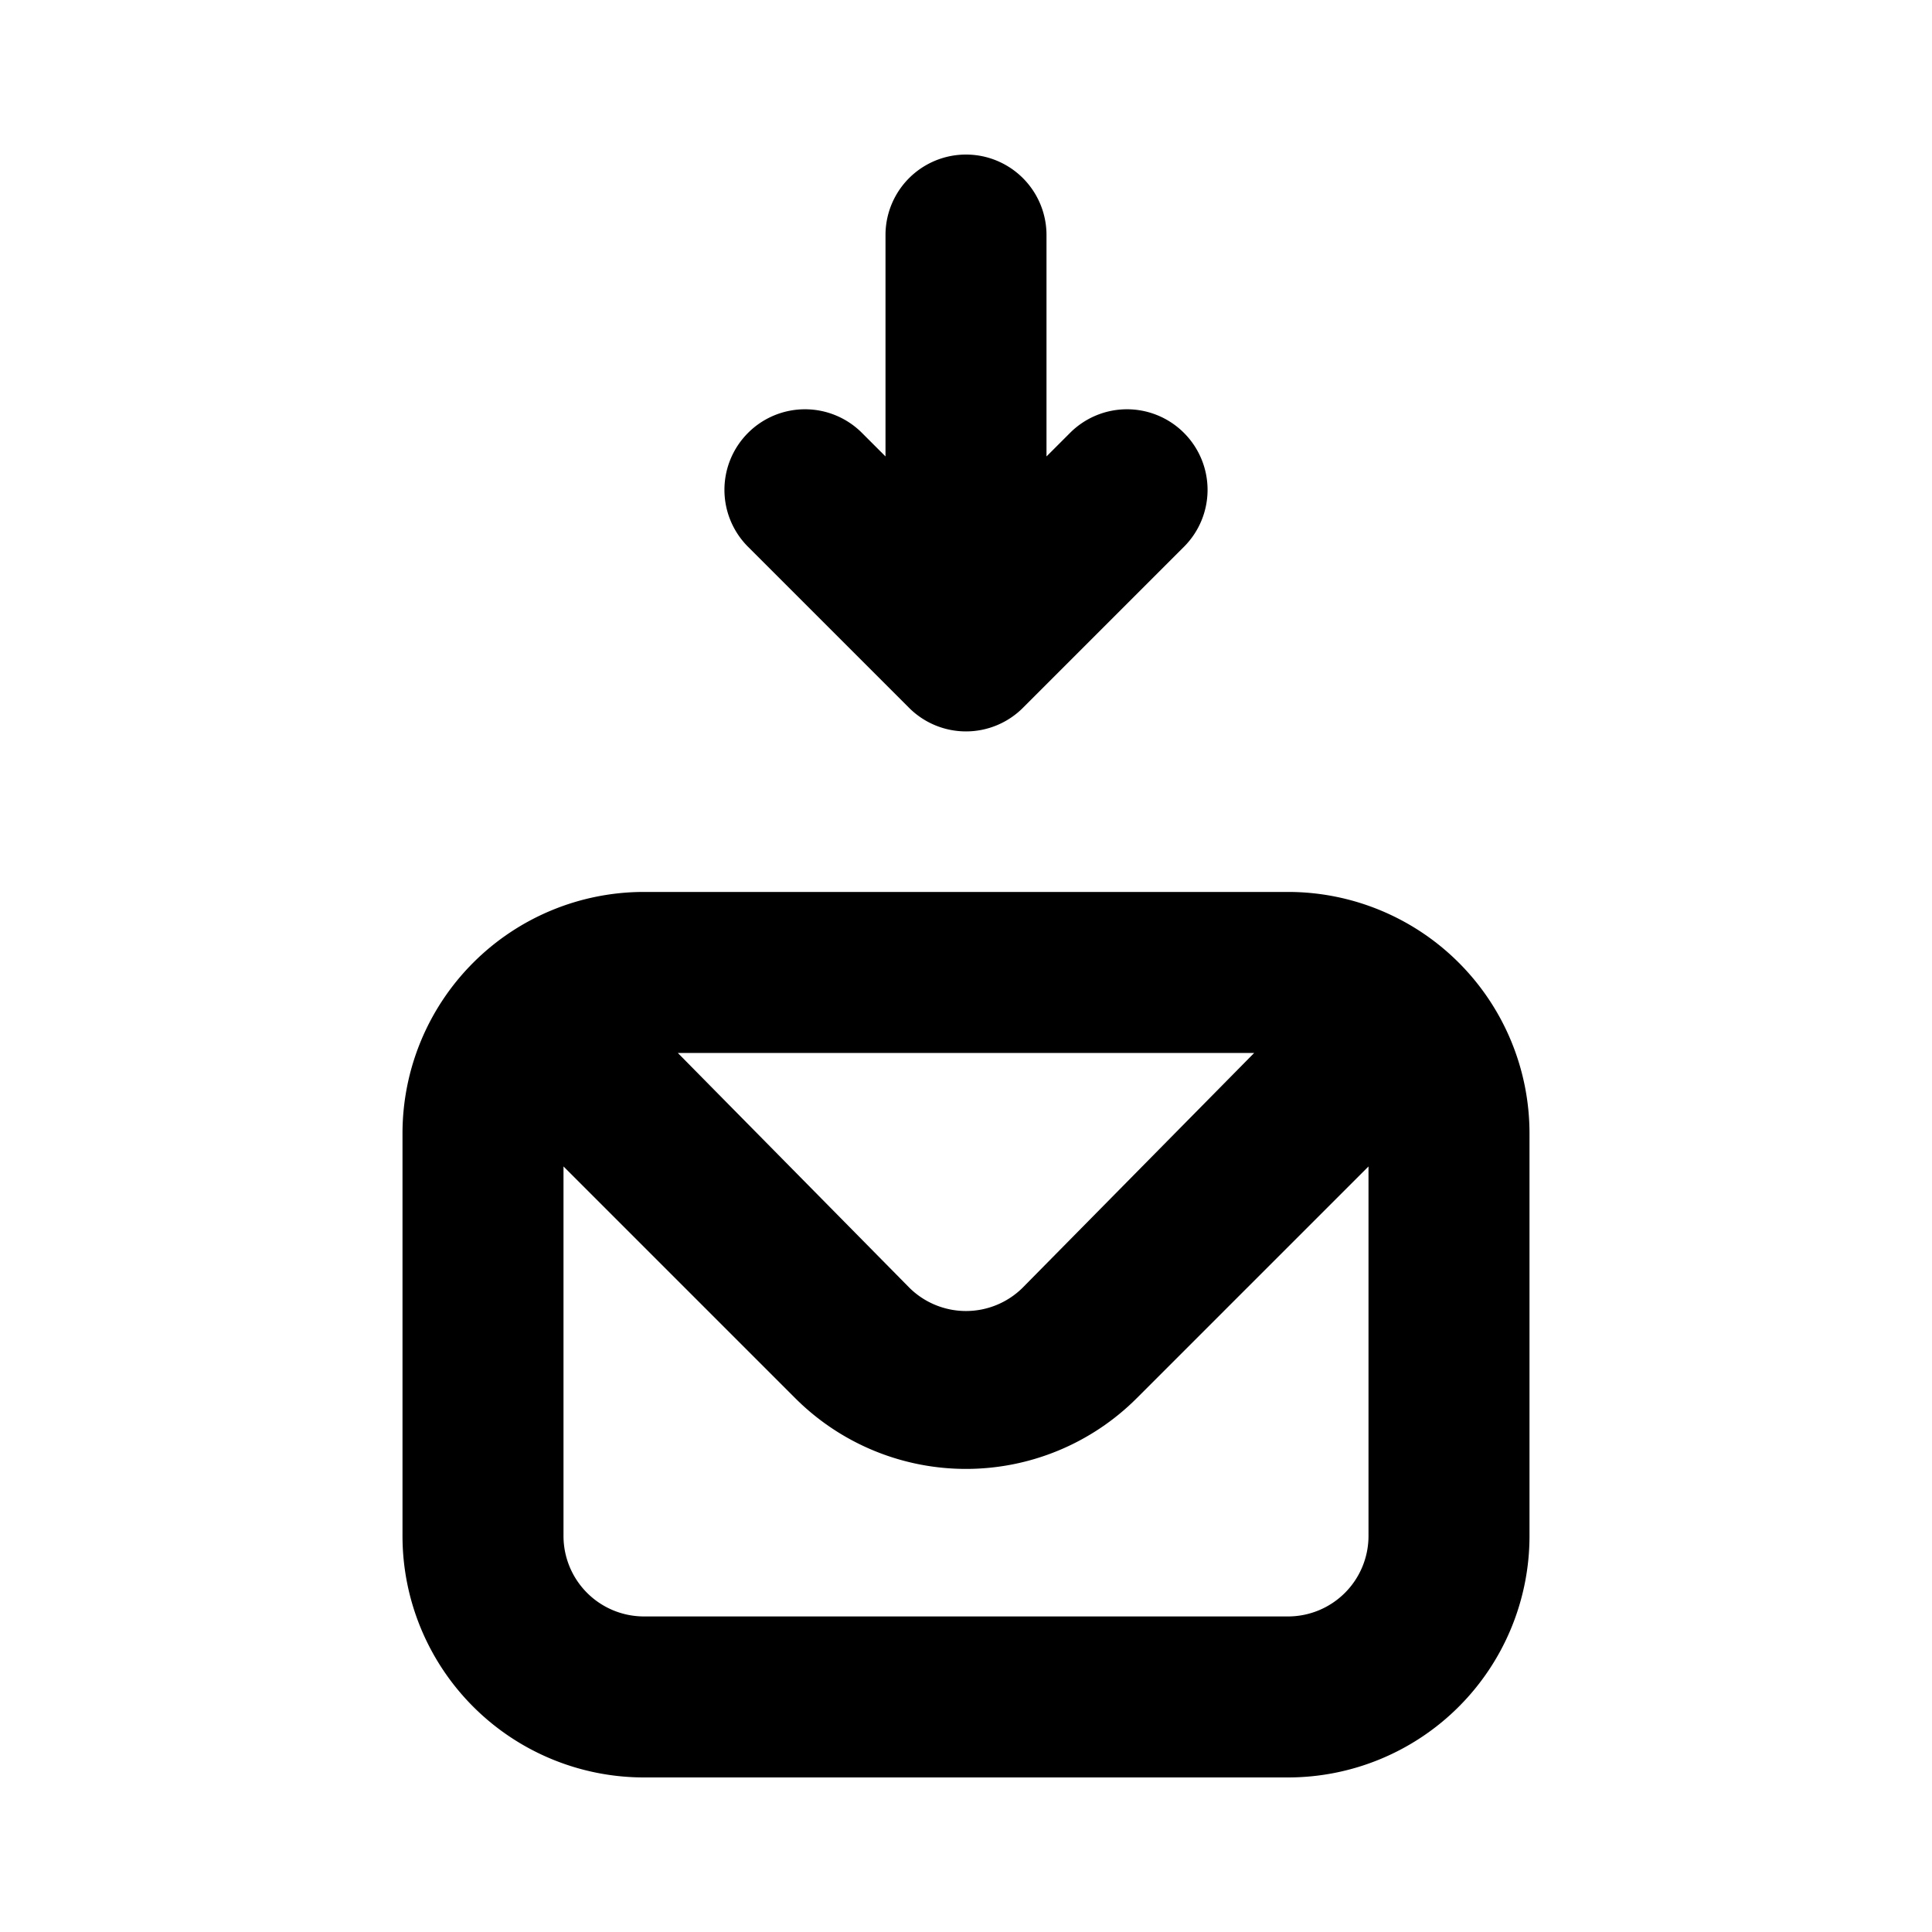 <svg xmlns="http://www.w3.org/2000/svg" data-name="Layer 1" viewBox="0 0 24 24" fill="currentColor" stroke="none"><path d="M11.29,8.79a1,1,0,0,0,1.42,0l2-2a1,1,0,0,0,0-1.41,1,1,0,0,0-1.42,0L13,5.67V2.92a1,1,0,0,0-2,0V5.67l-.29-.29a1,1,0,0,0-1.42,0,1,1,0,0,0,0,1.41ZM16,11.08H8a3,3,0,0,0-3,3v5a3,3,0,0,0,3,3h8a3,3,0,0,0,3-3v-5A3,3,0,0,0,16,11.08Zm-.42,2L12.7,16a1,1,0,0,1-1.4,0L8.42,13.08Zm1.42,6a1,1,0,0,1-1,1H8a1,1,0,0,1-1-1V14.49l2.88,2.88a3,3,0,0,0,4.24,0L17,14.49Z"/></svg>